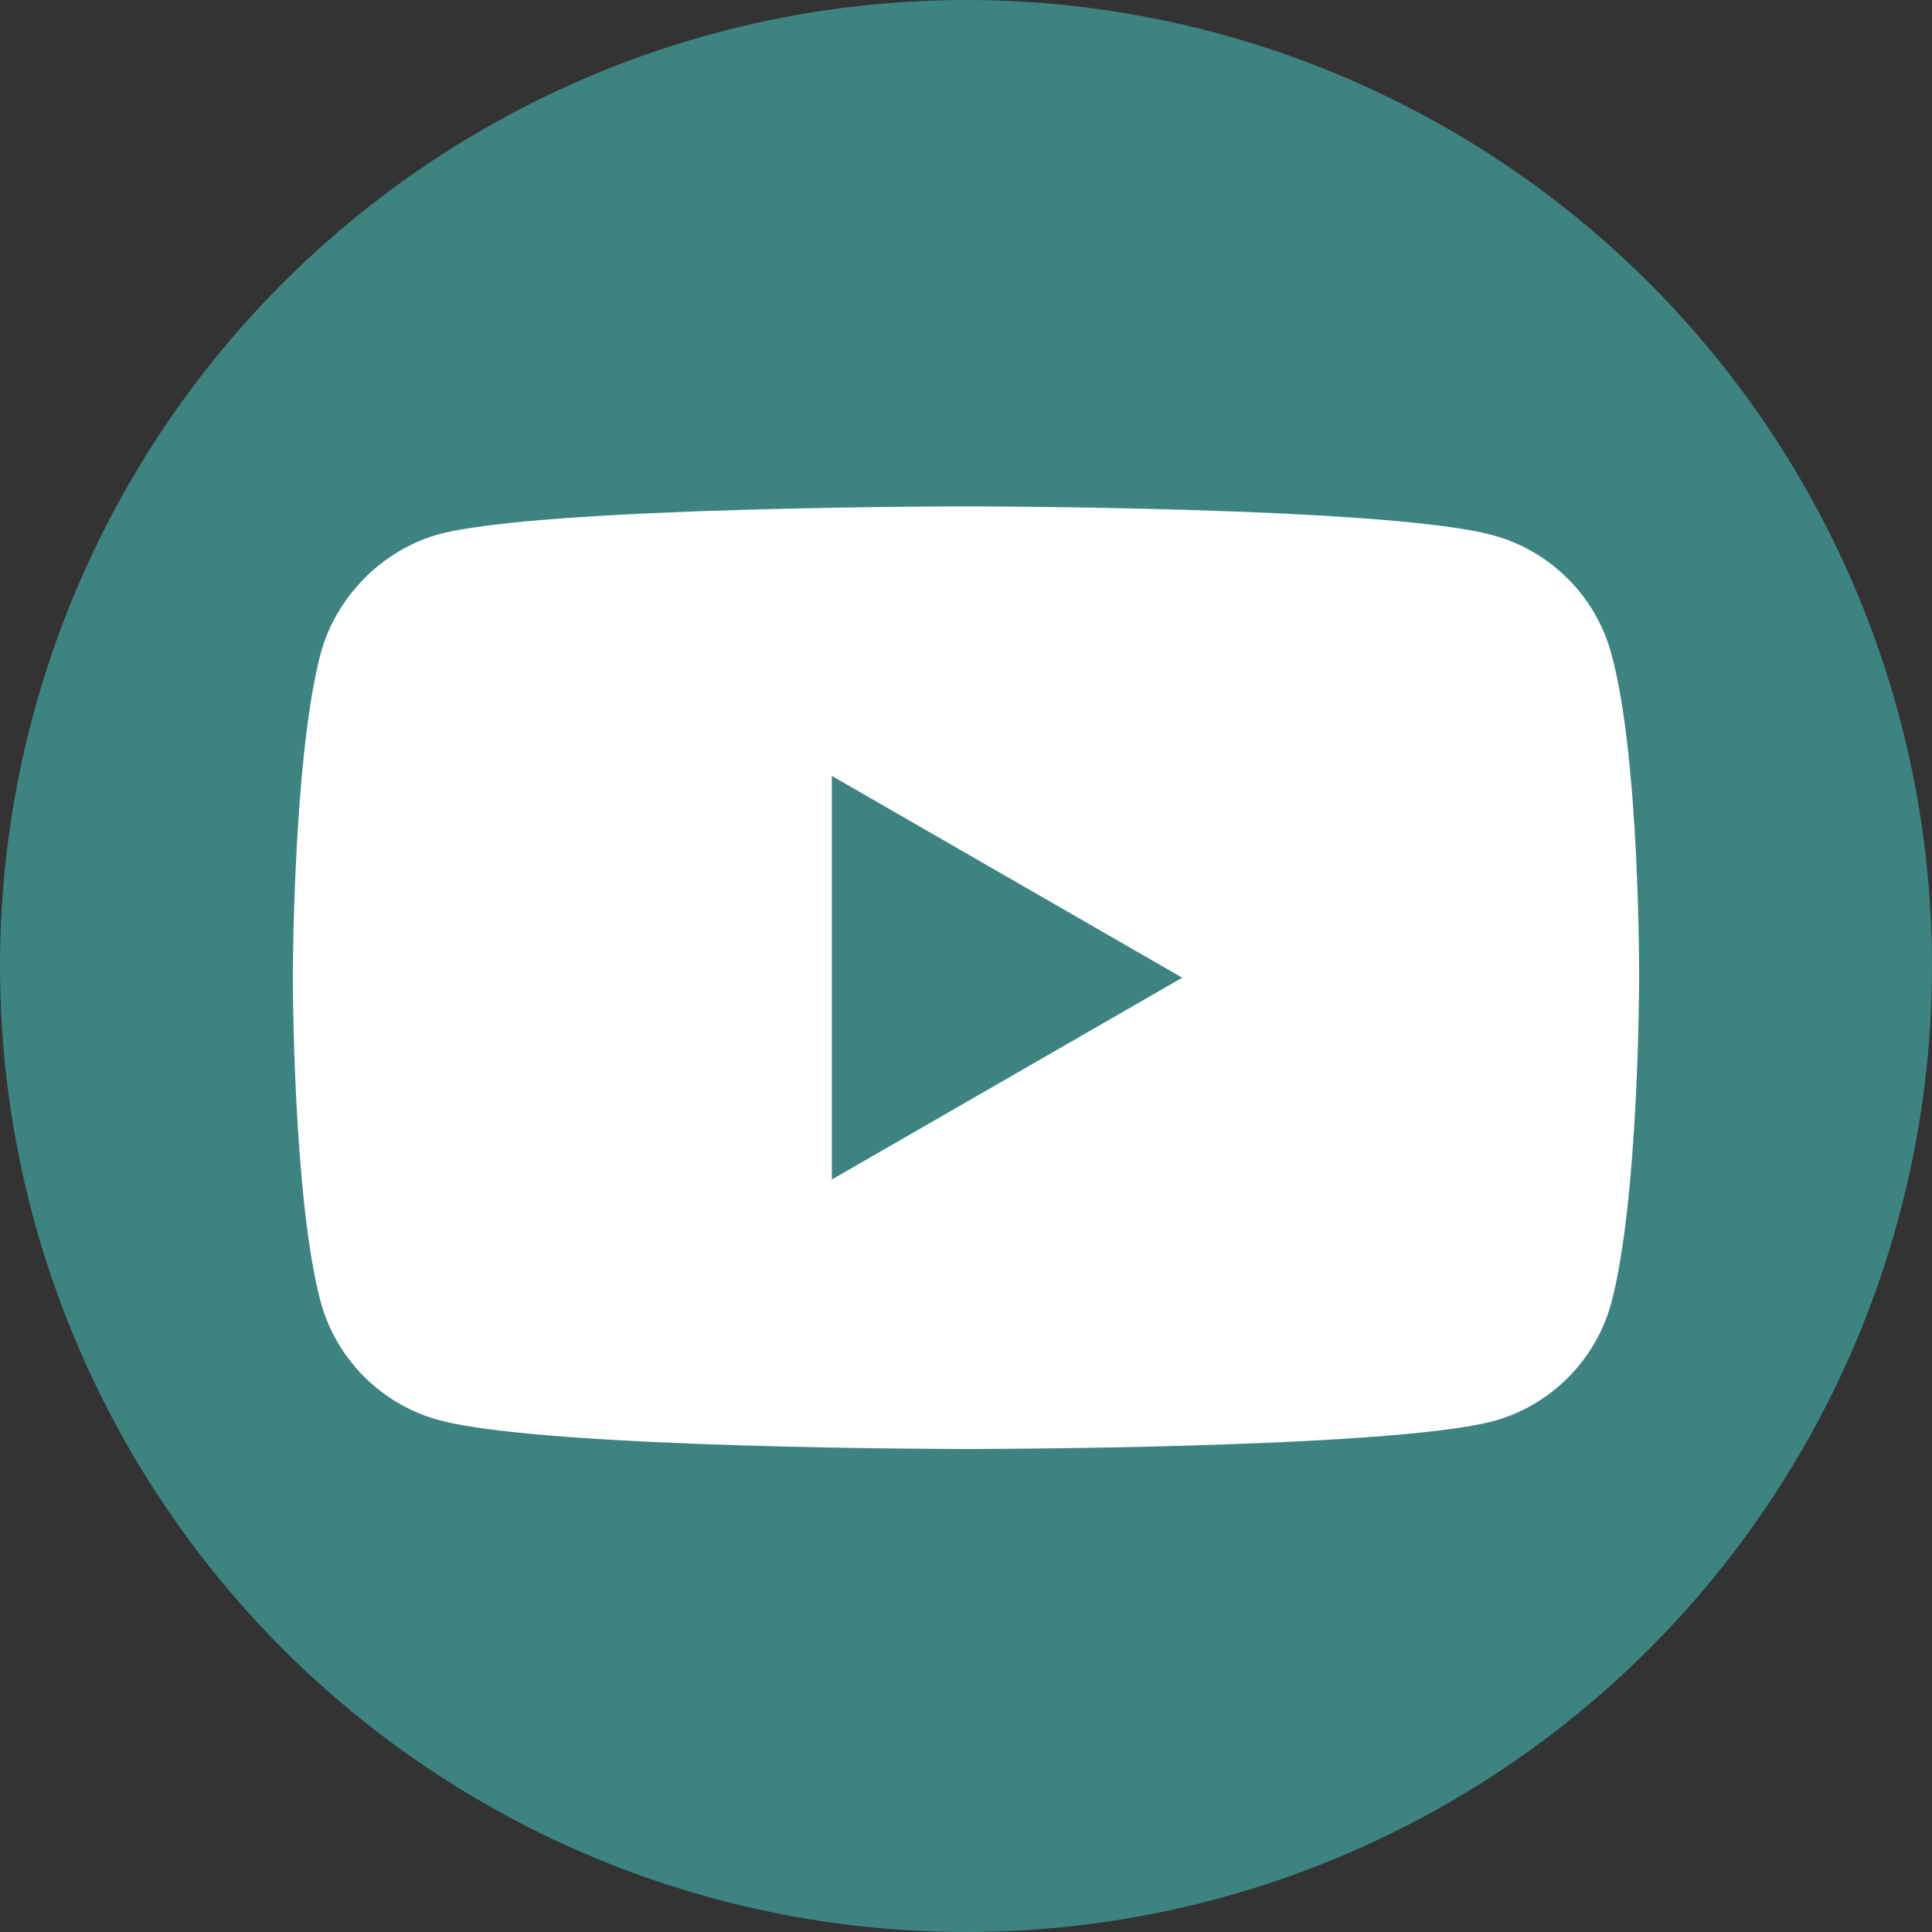 <svg width="40" height="40" viewBox="0 0 40 40" fill="none" xmlns="http://www.w3.org/2000/svg">
<rect x="0" y="0" width="40" height="40" fill="#333333" stroke="none"/>
<circle cx="20" cy="20" r="20" fill="#3D8481"/>
<path d="M33.362 13.538C33.041 12.344 32.099 11.403 30.906 11.081C28.724 10.484 20 10.484 20 10.484C20 10.484 11.275 10.484 9.094 11.059C7.923 11.38 6.959 12.344 6.637 13.538C6.063 15.719 6.063 20.242 6.063 20.242C6.063 20.242 6.063 24.788 6.637 26.946C6.959 28.14 7.9 29.082 9.094 29.403C11.298 30 20 30 20 30C20 30 28.724 30 30.906 29.426C32.1 29.105 33.041 28.163 33.362 26.969C33.936 24.788 33.936 20.265 33.936 20.265C33.936 20.265 33.959 15.719 33.362 13.538Z" fill="white"/>
<path d="M17.222 24.421L24.477 20.242L17.222 16.064V24.421Z" fill="#3D8481"/>
</svg>
